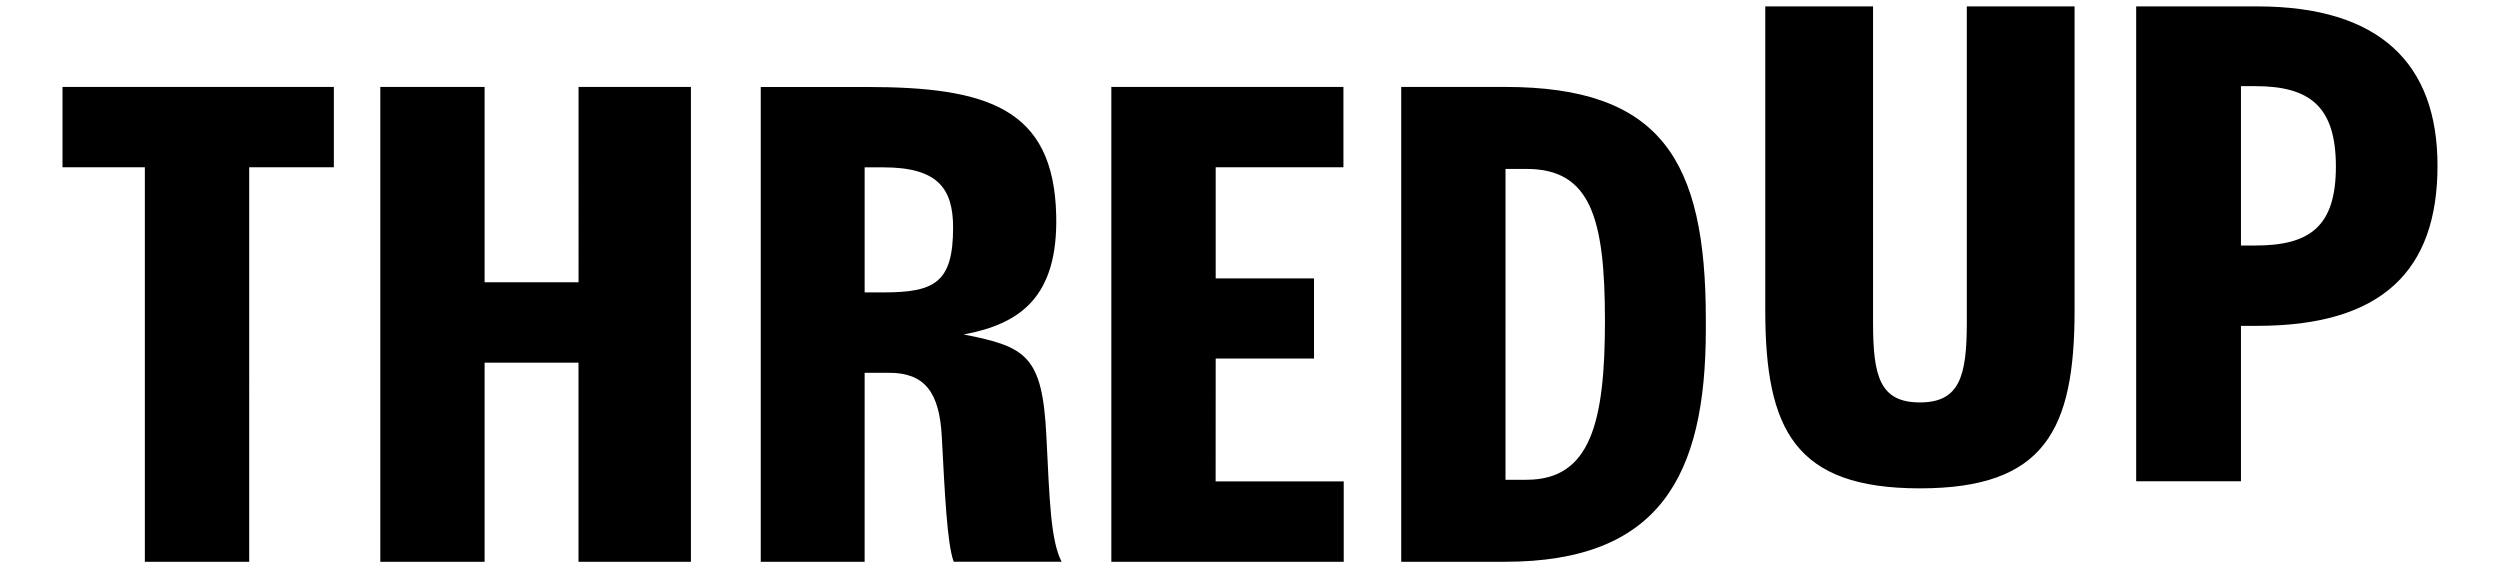 <?xml version="1.0" encoding="UTF-8"?>
<svg xmlns="http://www.w3.org/2000/svg" width="110" height="25" aria-labelledby="thredup-logo-icon" viewBox="0 0 1565.86 372.6">
  <path d="M595.16 219.33c37-6.85 62-24.52 60.68-78.29-1.67-70.18-45.2-84-124.43-84h-69.32V368.4h68.13V244.46h16c23.23 0 33.11 12.56 34.6 42 2 37.47 3.45 70 7.81 81.92h70.77c-7.32-14.14-7.91-41.08-10-82.44-2.63-52.77-13.14-58.54-54.24-66.61Zm-52.6-27.58h-12.34v-82h12.34c35.29 0 45.67 13.56 45.67 39.45 0 36.18-12.17 42.55-45.67 42.55ZM4.2 109.71h54V368.4h68.43V109.71h55.51V57H4.2Zm338.41 75.4H281V57h-68.39v311.4H281V237.82h61.57V368.4h73.73V57h-73.69Zm417.82 50h64.48v-52.56h-64.48v-72.84h83.77V57H692v311.4h152.39v-52.71h-84ZM950.1 57h-68v311.4h68c101.09 0 131.75-55.83 131.75-152.41v-6.58C1081.85 104.9 1052.43 57 950.1 57Zm14.22 257.62h-13.83V110.78h13.83c42.1 0 51.36 32.46 51.38 99.65-.02 66.16-9.28 104.19-51.38 104.19ZM1443.45 4.2h-79.39v311.4h68.72V213.68h10.67c81.56 0 118.22-35.89 118.22-105 0-67.06-37.93-104.48-118.22-104.48ZM1442.3 161h-9.52V56.5h9.49c35.81 0 52.76 13.51 52.76 52.69S1478.11 161 1442.3 161ZM1253 211.6c0 35.16-4.76 52.3-30.74 52.3-26.31 0-30.75-17.14-30.75-52.3V4.2h-70.68v199.3c0 78.42 19.55 116.75 101.43 116.75s101.41-38.33 101.41-116.75V4.2H1253Z"></path>
</svg>
